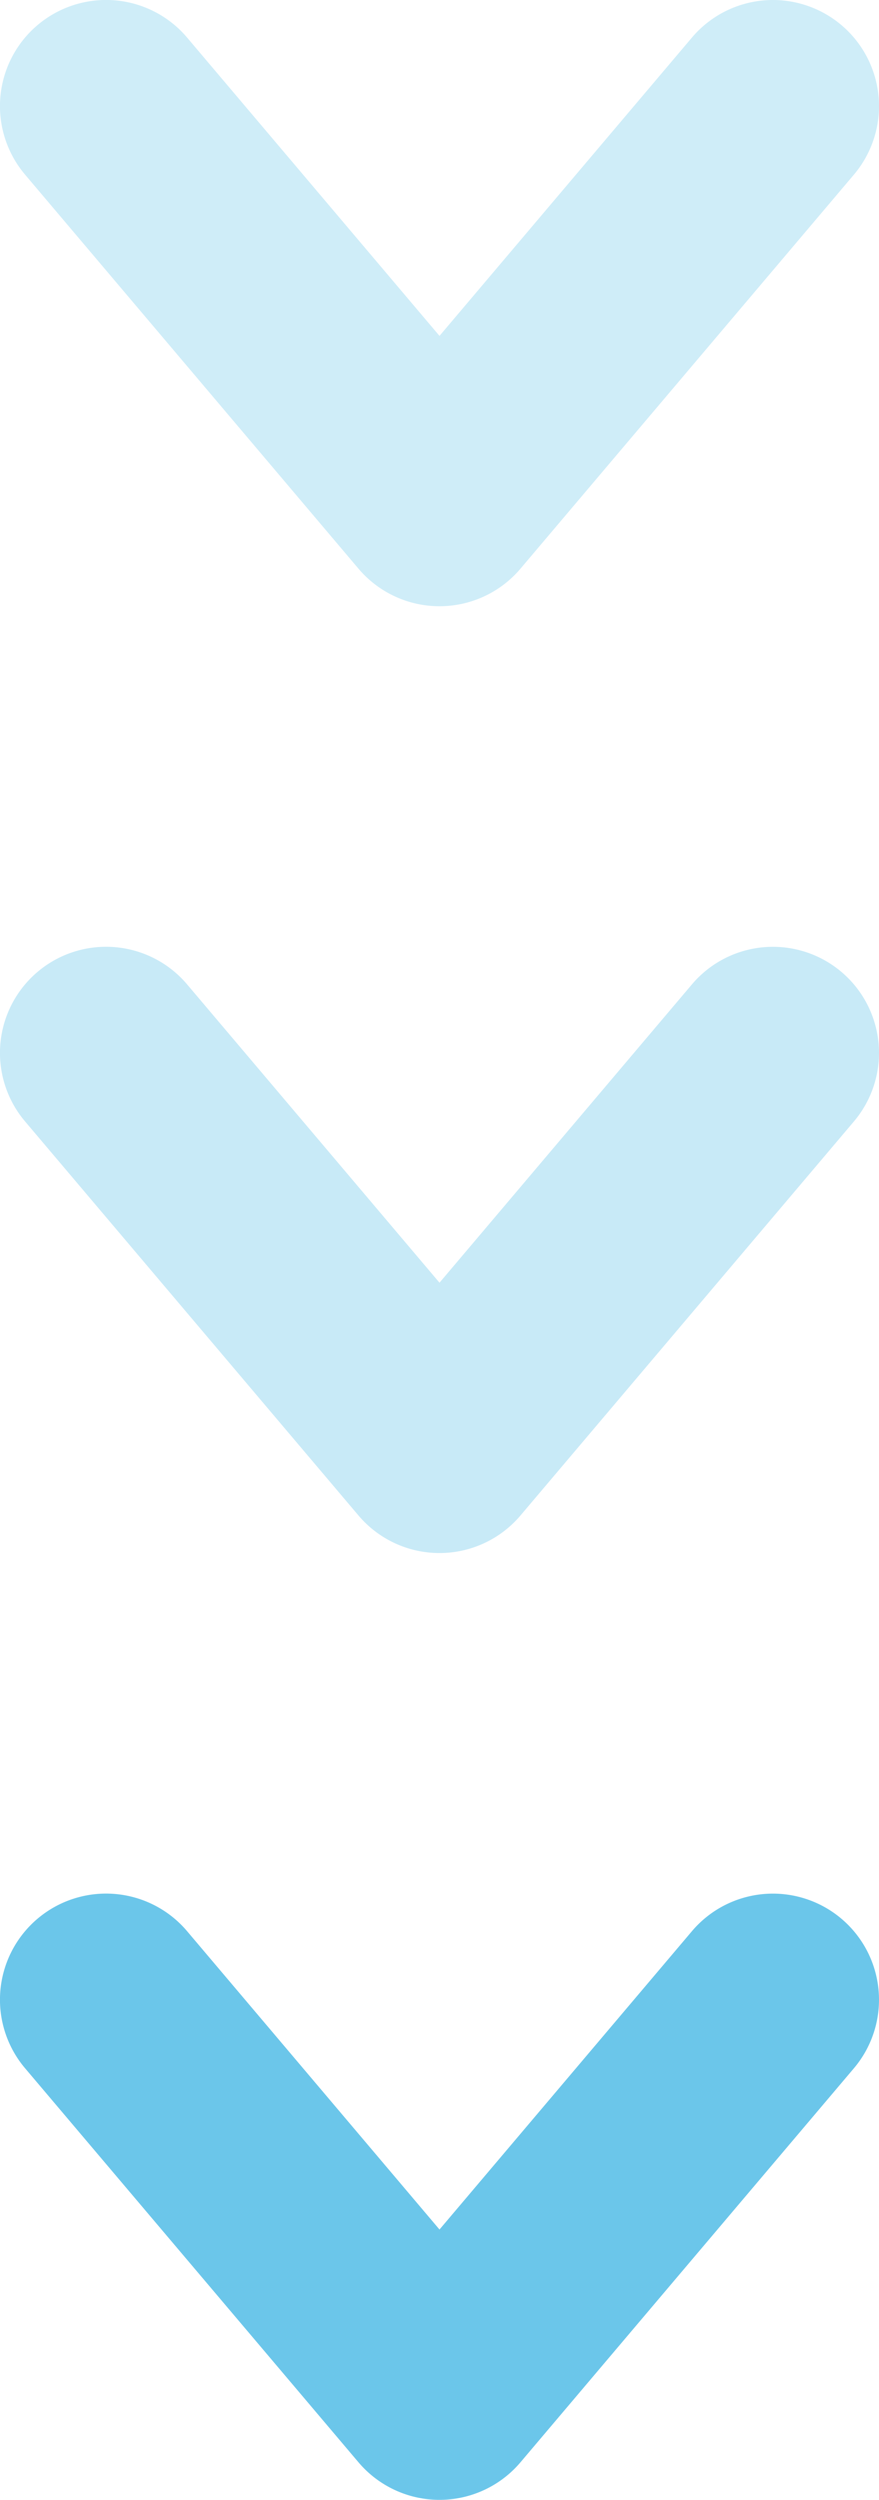 <svg xmlns="http://www.w3.org/2000/svg" width="110.268" height="313.537" viewBox="0 0 110.268 313.537">
  <g id="Group_22170" data-name="Group 22170" transform="translate(110.268) rotate(90)">
    <path id="Path_5325" data-name="Path 5325" d="M201.118,218.107,151.7,176.282A13.308,13.308,0,0,0,134.505,196.6l37.417,31.666L134.5,259.933A13.308,13.308,0,1,0,151.7,280.252l49.422-41.825A13.315,13.315,0,0,0,201.118,218.107Z" transform="translate(107.711 -173.132)" fill="#6bc6ea"/>
    <path id="Path_5326" data-name="Path 5326" d="M201.118,218.107,151.7,176.282A13.308,13.308,0,0,0,134.505,196.6l37.417,31.666L134.5,259.933A13.308,13.308,0,1,0,151.7,280.252l49.422-41.825A13.315,13.315,0,0,0,201.118,218.107Z" transform="translate(-11.041 -173.132)" fill="#6bc6ea" opacity="0.373"/>
    <path id="Path_5327" data-name="Path 5327" d="M201.118,218.107,151.7,176.282A13.308,13.308,0,0,0,134.505,196.6l37.417,31.666L134.5,259.933A13.308,13.308,0,1,0,151.7,280.252l49.422-41.825A13.315,13.315,0,0,0,201.118,218.107Z" transform="translate(-129.793 -173.132)" fill="#6bc6ea" opacity="0.323"/>
  </g>
</svg>
